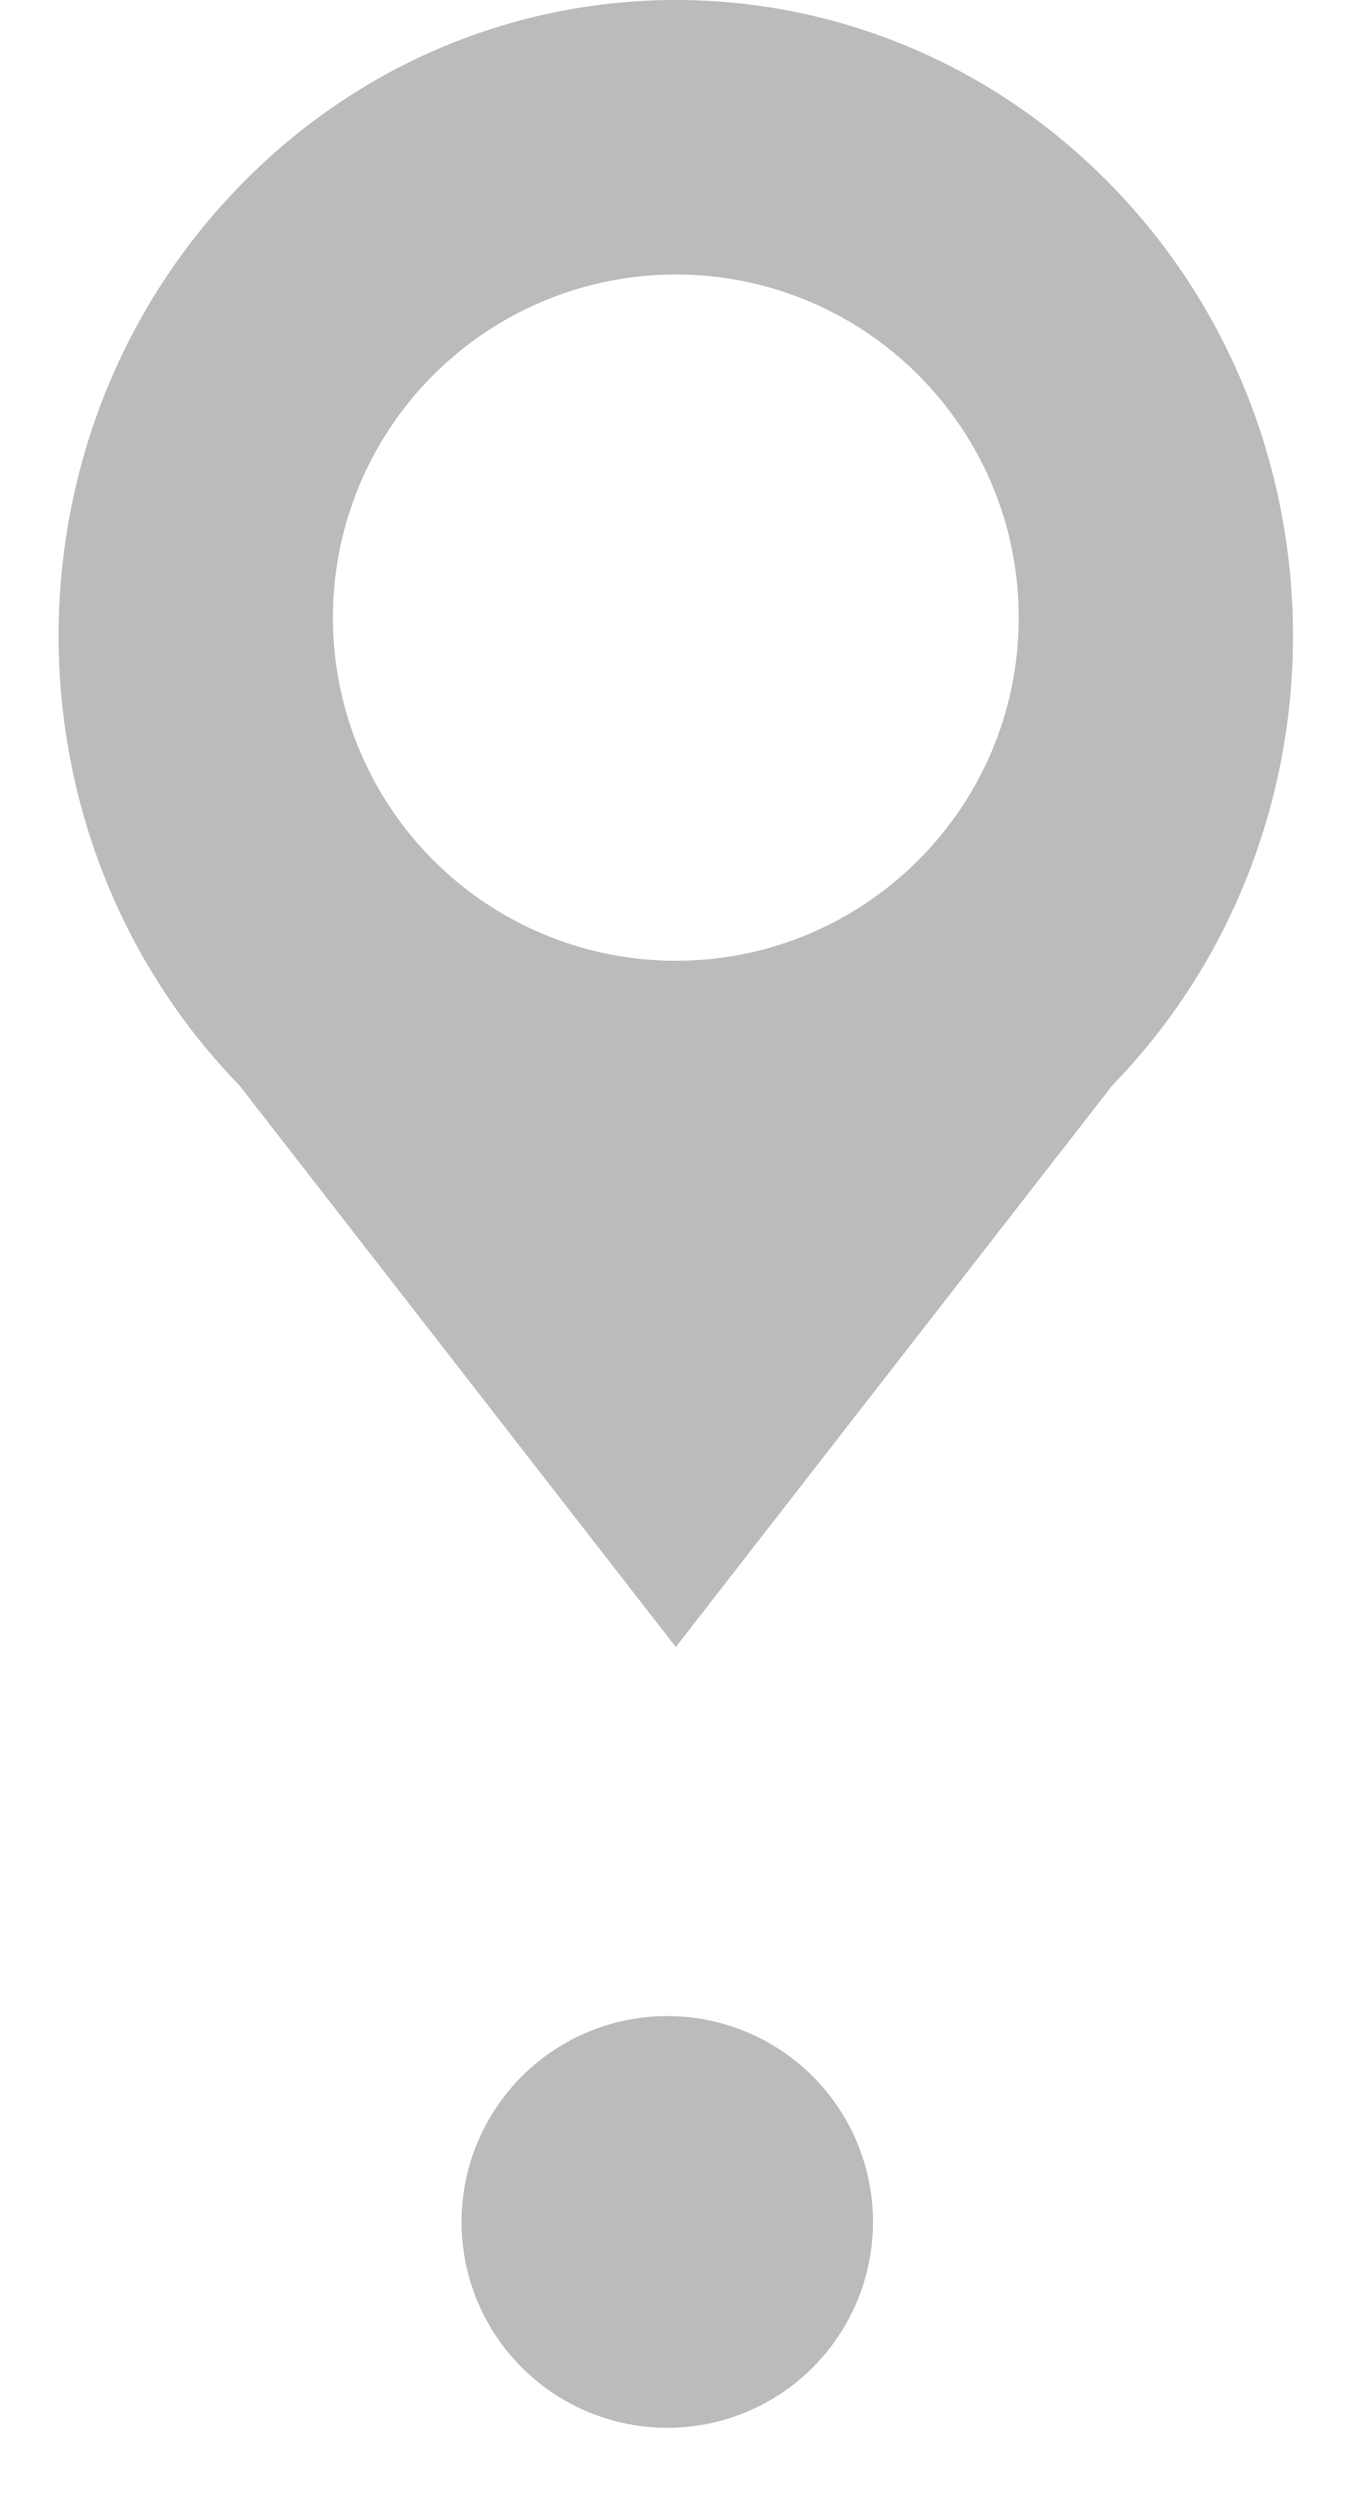 <?xml version="1.0" encoding="UTF-8"?>
<svg width="17px" height="31px" viewBox="0 0 17 31" version="1.1" xmlns="http://www.w3.org/2000/svg" xmlns:xlink="http://www.w3.org/1999/xlink">
    <title>编组 19</title>
    <g id="页面-1" stroke="none" stroke-width="1" fill="none" fill-rule="evenodd">
        <g id="1web-电信提速" transform="translate(-708, -4995)" fill="#bbbbbb">
            <g id="编组-19" transform="translate(708.727, 4995)">
                <path d="M2.244,2.31 C5.234,-0.77 10.084,-0.77 13.075,2.31 C16.065,5.388 16.065,10.381 13.075,13.46 L13.075,13.46 L7.659,20.424 L2.244,13.46 C-0.748,10.381 -0.748,5.388 2.244,2.31 Z M7.659,3.404 C6.139,3.404 4.734,4.215 3.974,5.531 C3.214,6.847 3.214,8.469 3.974,9.786 C4.734,11.103 6.138,11.914 7.659,11.914 C10.008,11.914 11.914,10.009 11.914,7.659 C11.914,5.309 10.009,3.404 7.659,3.404 Z" id="形状备份-27" fill-rule="nonzero"></path>
                <g id="分组-5" transform="translate(5, 25)">
                    <circle id="椭圆形" cx="2.553" cy="2.553" r="2.553"></circle>
                </g>
            </g>
        </g>
    </g>
</svg>
